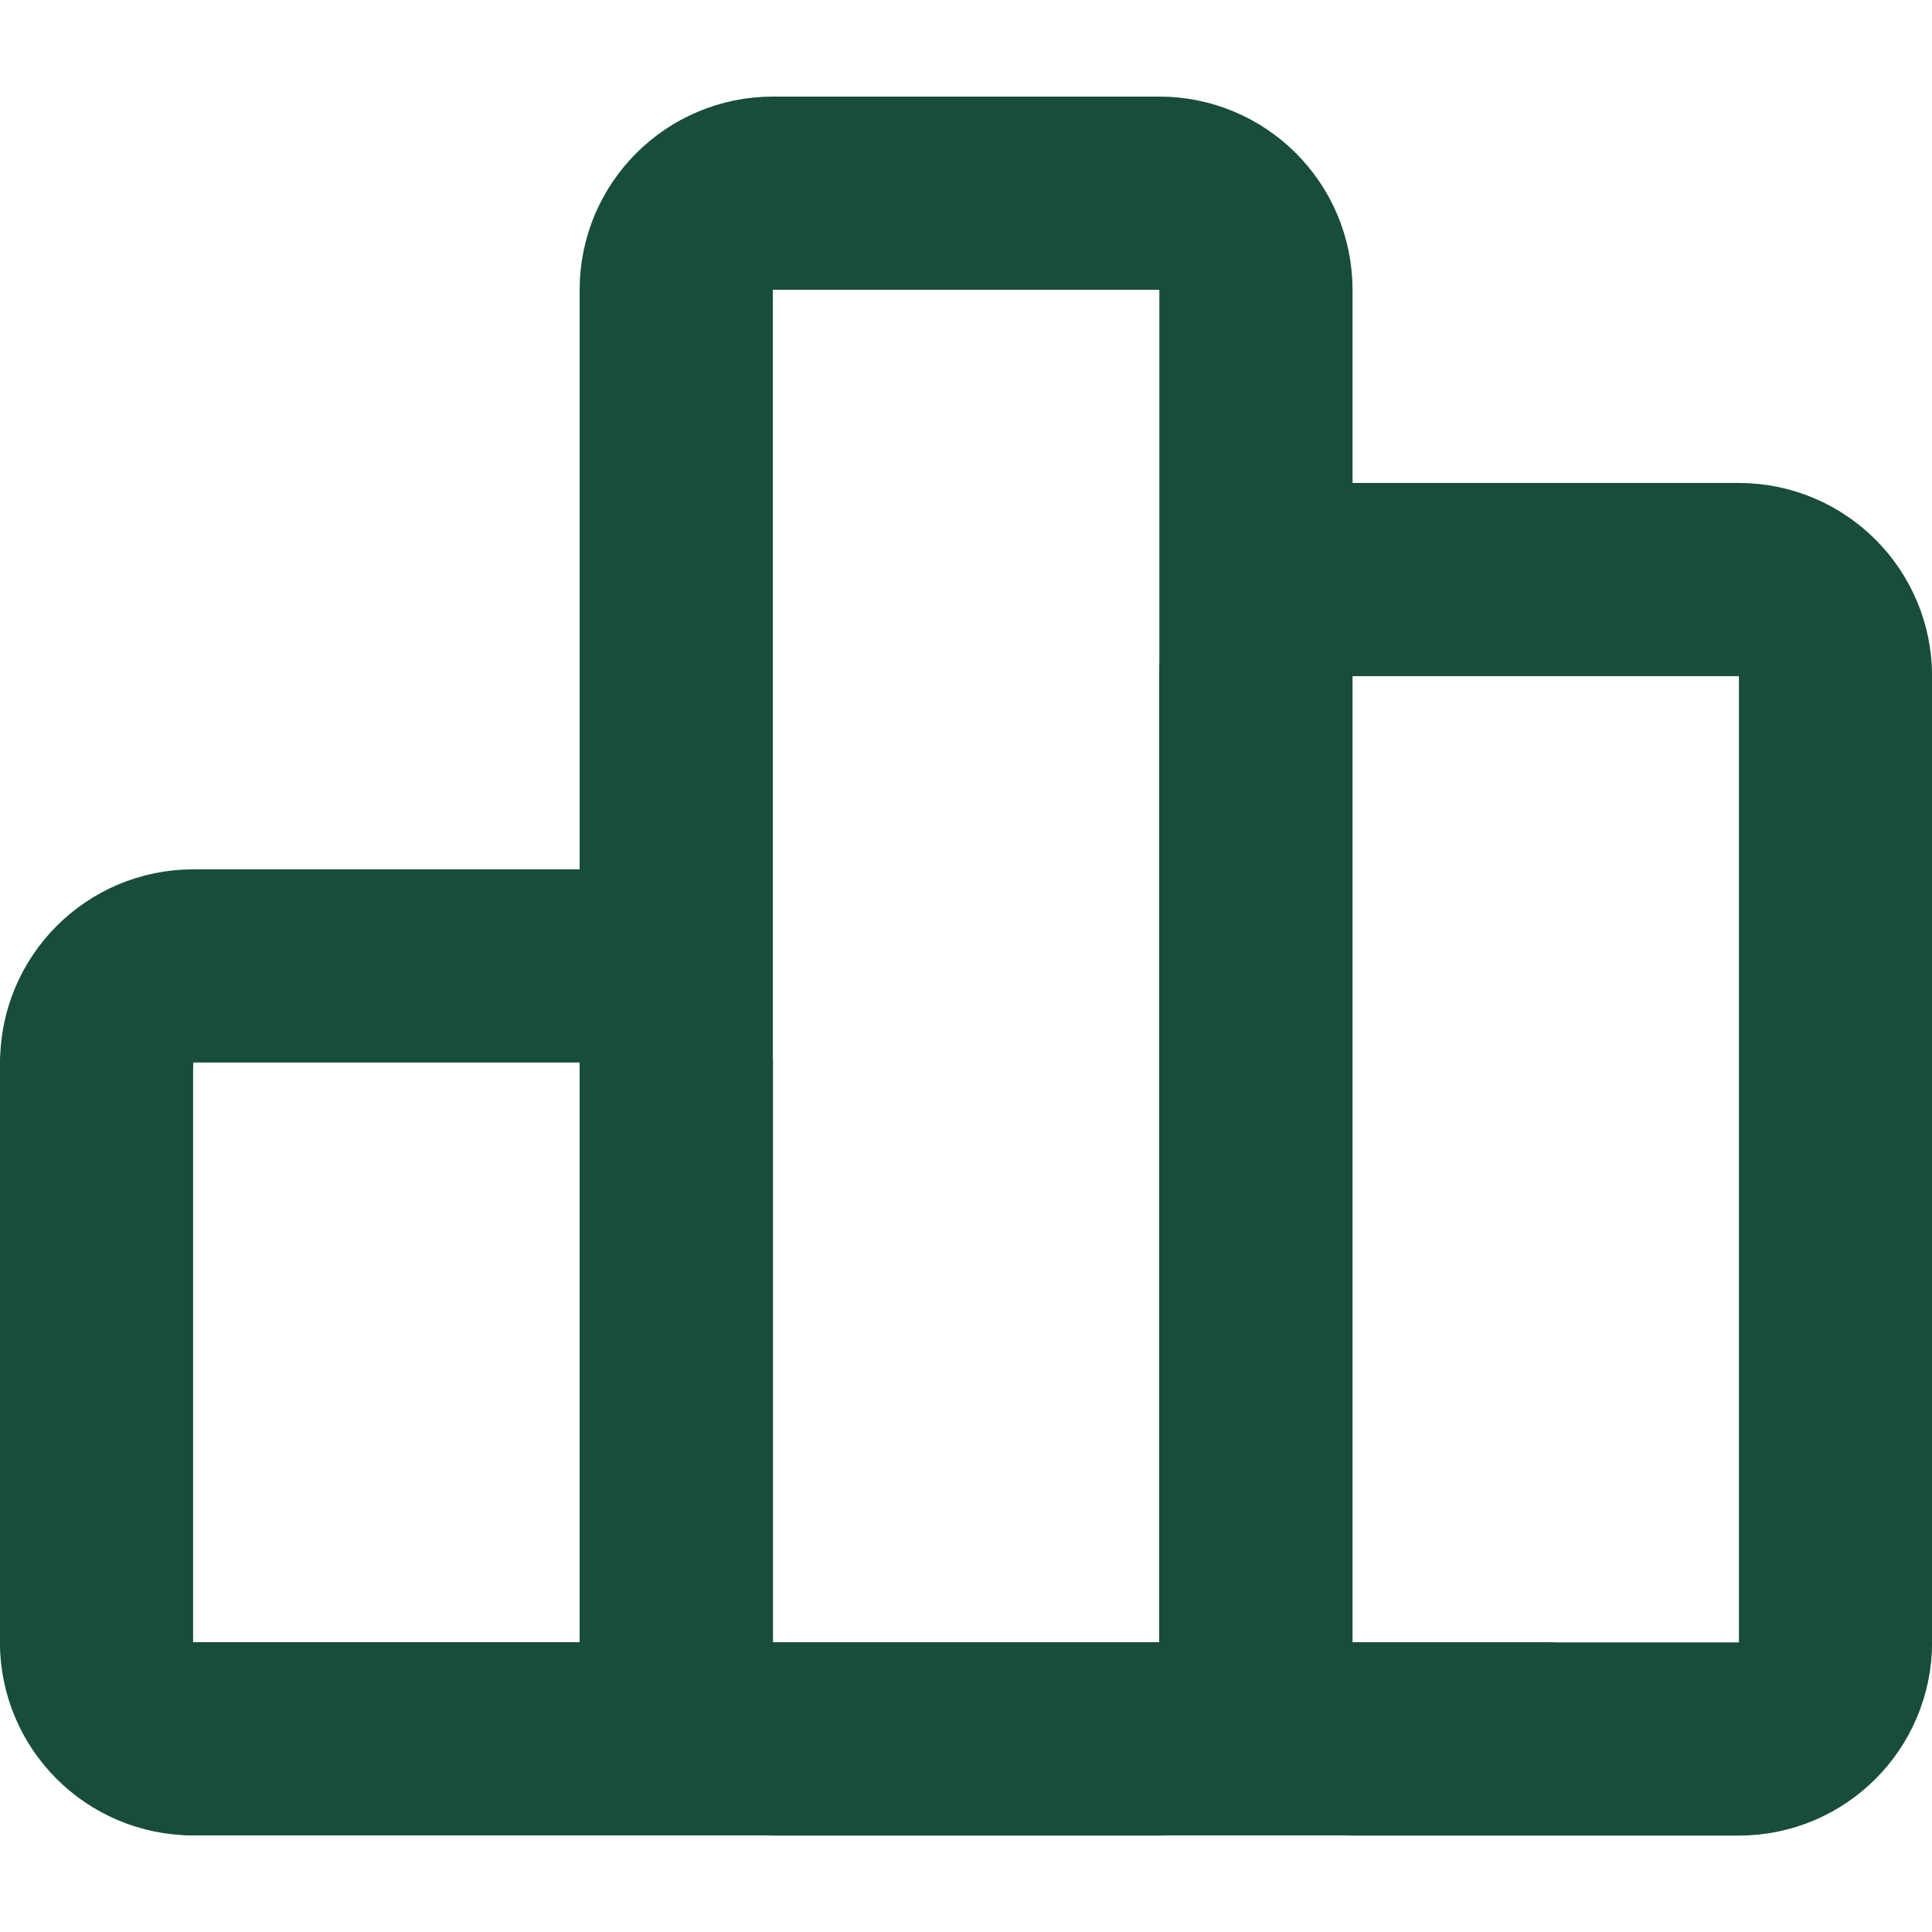 <?xml version="1.0" encoding="UTF-8"?>
<svg xmlns="http://www.w3.org/2000/svg" id="Layer_1" data-name="Layer 1" viewBox="0 0 111.11 111.11">
  <defs>
    <style>
      .cls-1 {
        fill: none;
        stroke: #184d3b;
        stroke-linecap: round;
        stroke-linejoin: round;
        stroke-width: 11.11px;
      }
    </style>
  </defs>
  <path class="cls-1" d="M5.56,61.11c0-3.07,2.49-5.56,5.56-5.56h22.22c3.07,0,5.56,2.49,5.56,5.56v33.33c0,3.07-2.49,5.56-5.56,5.56H11.11c-3.07,0-5.56-2.49-5.56-5.56v-33.33Z"></path>
  <path class="cls-1" d="M72.22,38.89c0-3.07,2.49-5.56,5.56-5.56h22.22c3.07,0,5.56,2.49,5.56,5.56v55.56c0,3.07-2.49,5.56-5.56,5.56h-22.22c-3.07,0-5.56-2.49-5.56-5.56v-55.56Z"></path>
  <path class="cls-1" d="M38.89,16.67c0-3.07,2.49-5.56,5.56-5.56h22.22c3.07,0,5.56,2.49,5.56,5.56v77.78c0,3.07-2.49,5.56-5.56,5.56h-22.22c-3.07,0-5.56-2.49-5.56-5.56V16.67Z"></path>
  <path class="cls-1" d="M11.11,100h77.78"></path>
</svg>

